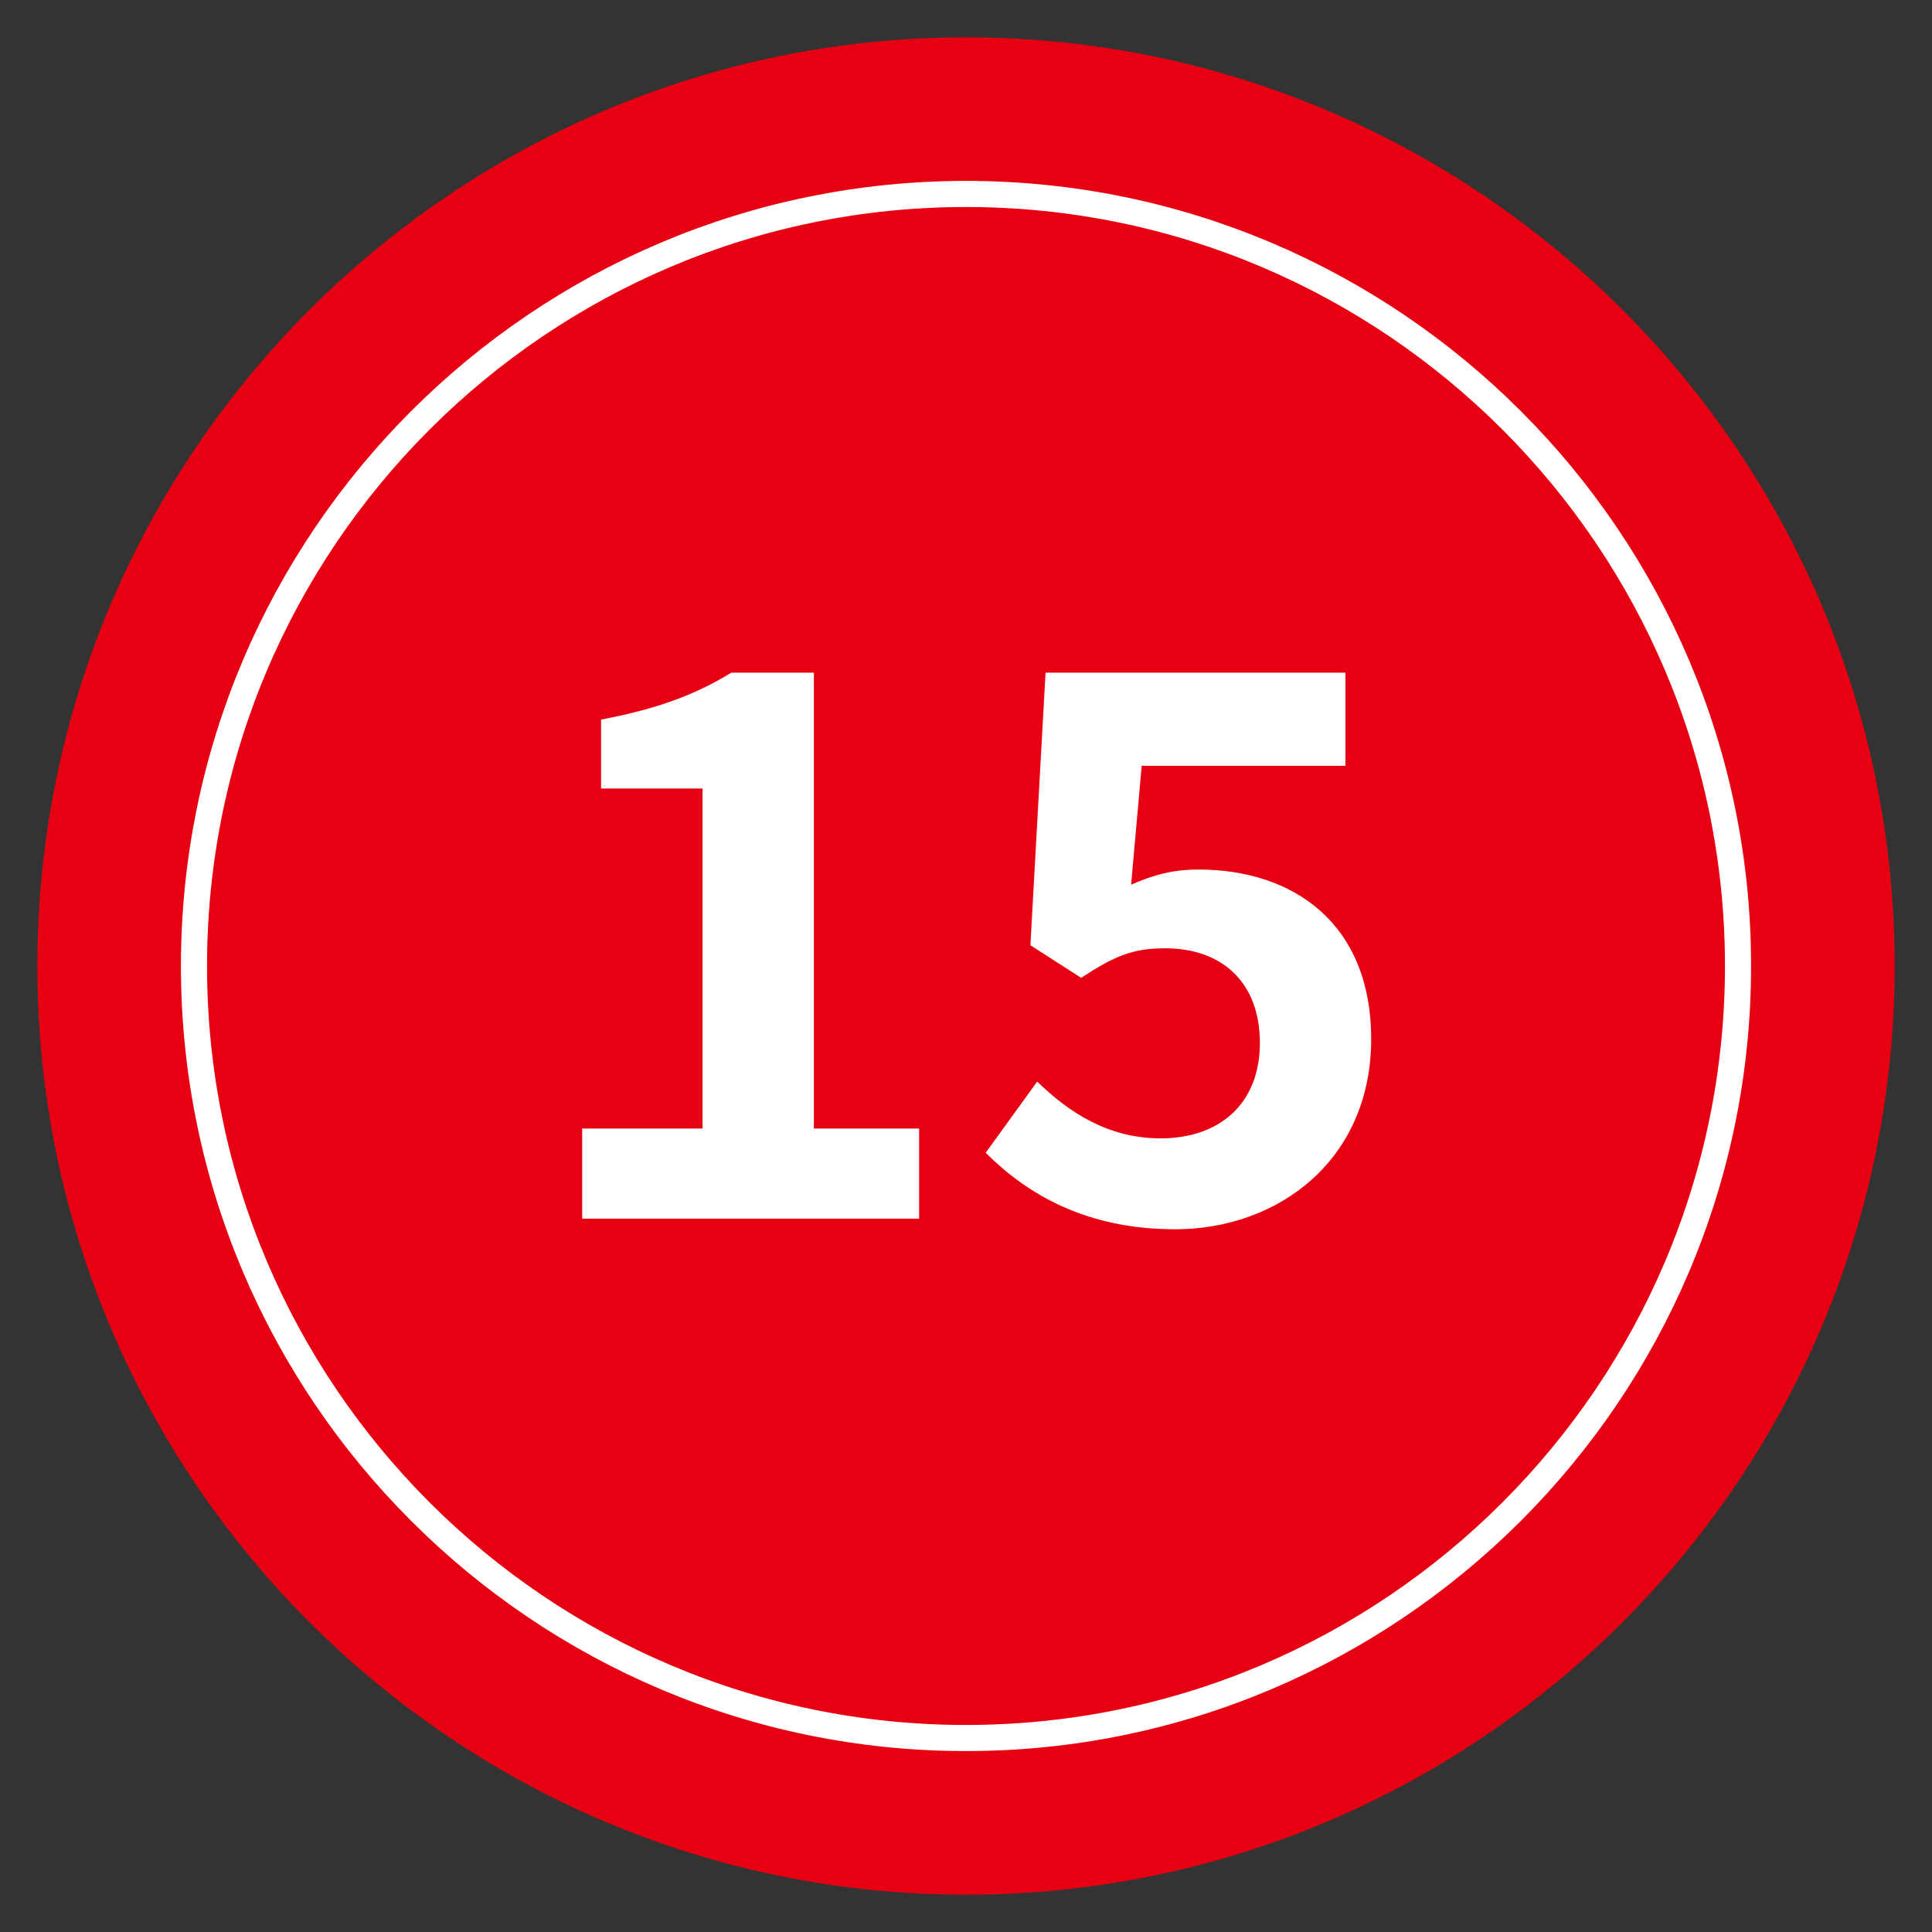 <?xml version="1.0" encoding="utf-8"?>
<!-- Generator: Adobe Illustrator 16.0.0, SVG Export Plug-In . SVG Version: 6.00 Build 0)  -->
<!DOCTYPE svg PUBLIC "-//W3C//DTD SVG 1.1//EN" "http://www.w3.org/Graphics/SVG/1.1/DTD/svg11.dtd">
<svg version="1.1" id="レイヤー_1" xmlns="http://www.w3.org/2000/svg" xmlns:xlink="http://www.w3.org/1999/xlink" x="0px"
	 y="0px" width="74px" height="74px" viewBox="0 0 74 74" enable-background="new 0 0 74 74" xml:space="preserve">
<rect x="0" y="0" width="74" height="74" fill="#333333" stroke="none"/>
<g>
	<path fill="#E60012" d="M37,72.572C17.387,72.572,1.43,56.615,1.43,37c0-19.613,15.957-35.57,35.57-35.57S72.57,17.386,72.57,37
		C72.57,56.615,56.613,72.572,37,72.572z"/>
	<path fill="#E60012" stroke="#FFFFFF" stroke-miterlimit="10" d="M37,7.429C20.695,7.429,7.43,20.695,7.43,37
		c0,16.307,13.266,29.57,29.57,29.57S66.57,53.306,66.57,37C66.57,20.695,53.305,7.429,37,7.429z"/>
	<g>
		<g>
			<path fill="#FFFFFF" d="M22.298,43.225h4.611V30.201h-3.887v-2.64c2.146-0.405,3.626-0.957,4.989-1.798h3.162v17.462h4.032v3.452
				H22.298V43.225z"/>
			<path fill="#FFFFFF" d="M37.754,44.154l1.973-2.728c1.219,1.189,2.727,2.176,4.729,2.176c2.233,0,3.8-1.306,3.8-3.655
				c0-2.32-1.45-3.625-3.626-3.625c-1.276,0-1.973,0.318-3.22,1.131l-1.943-1.248l0.58-10.441h11.486v3.567h-7.803l-0.406,4.554
				c0.87-0.377,1.596-0.58,2.582-0.58c3.597,0,6.613,2.031,6.613,6.498c0,4.611-3.539,7.281-7.513,7.281
				C41.612,47.083,39.35,45.749,37.754,44.154z"/>
		</g>
	</g>
</g>
</svg>
